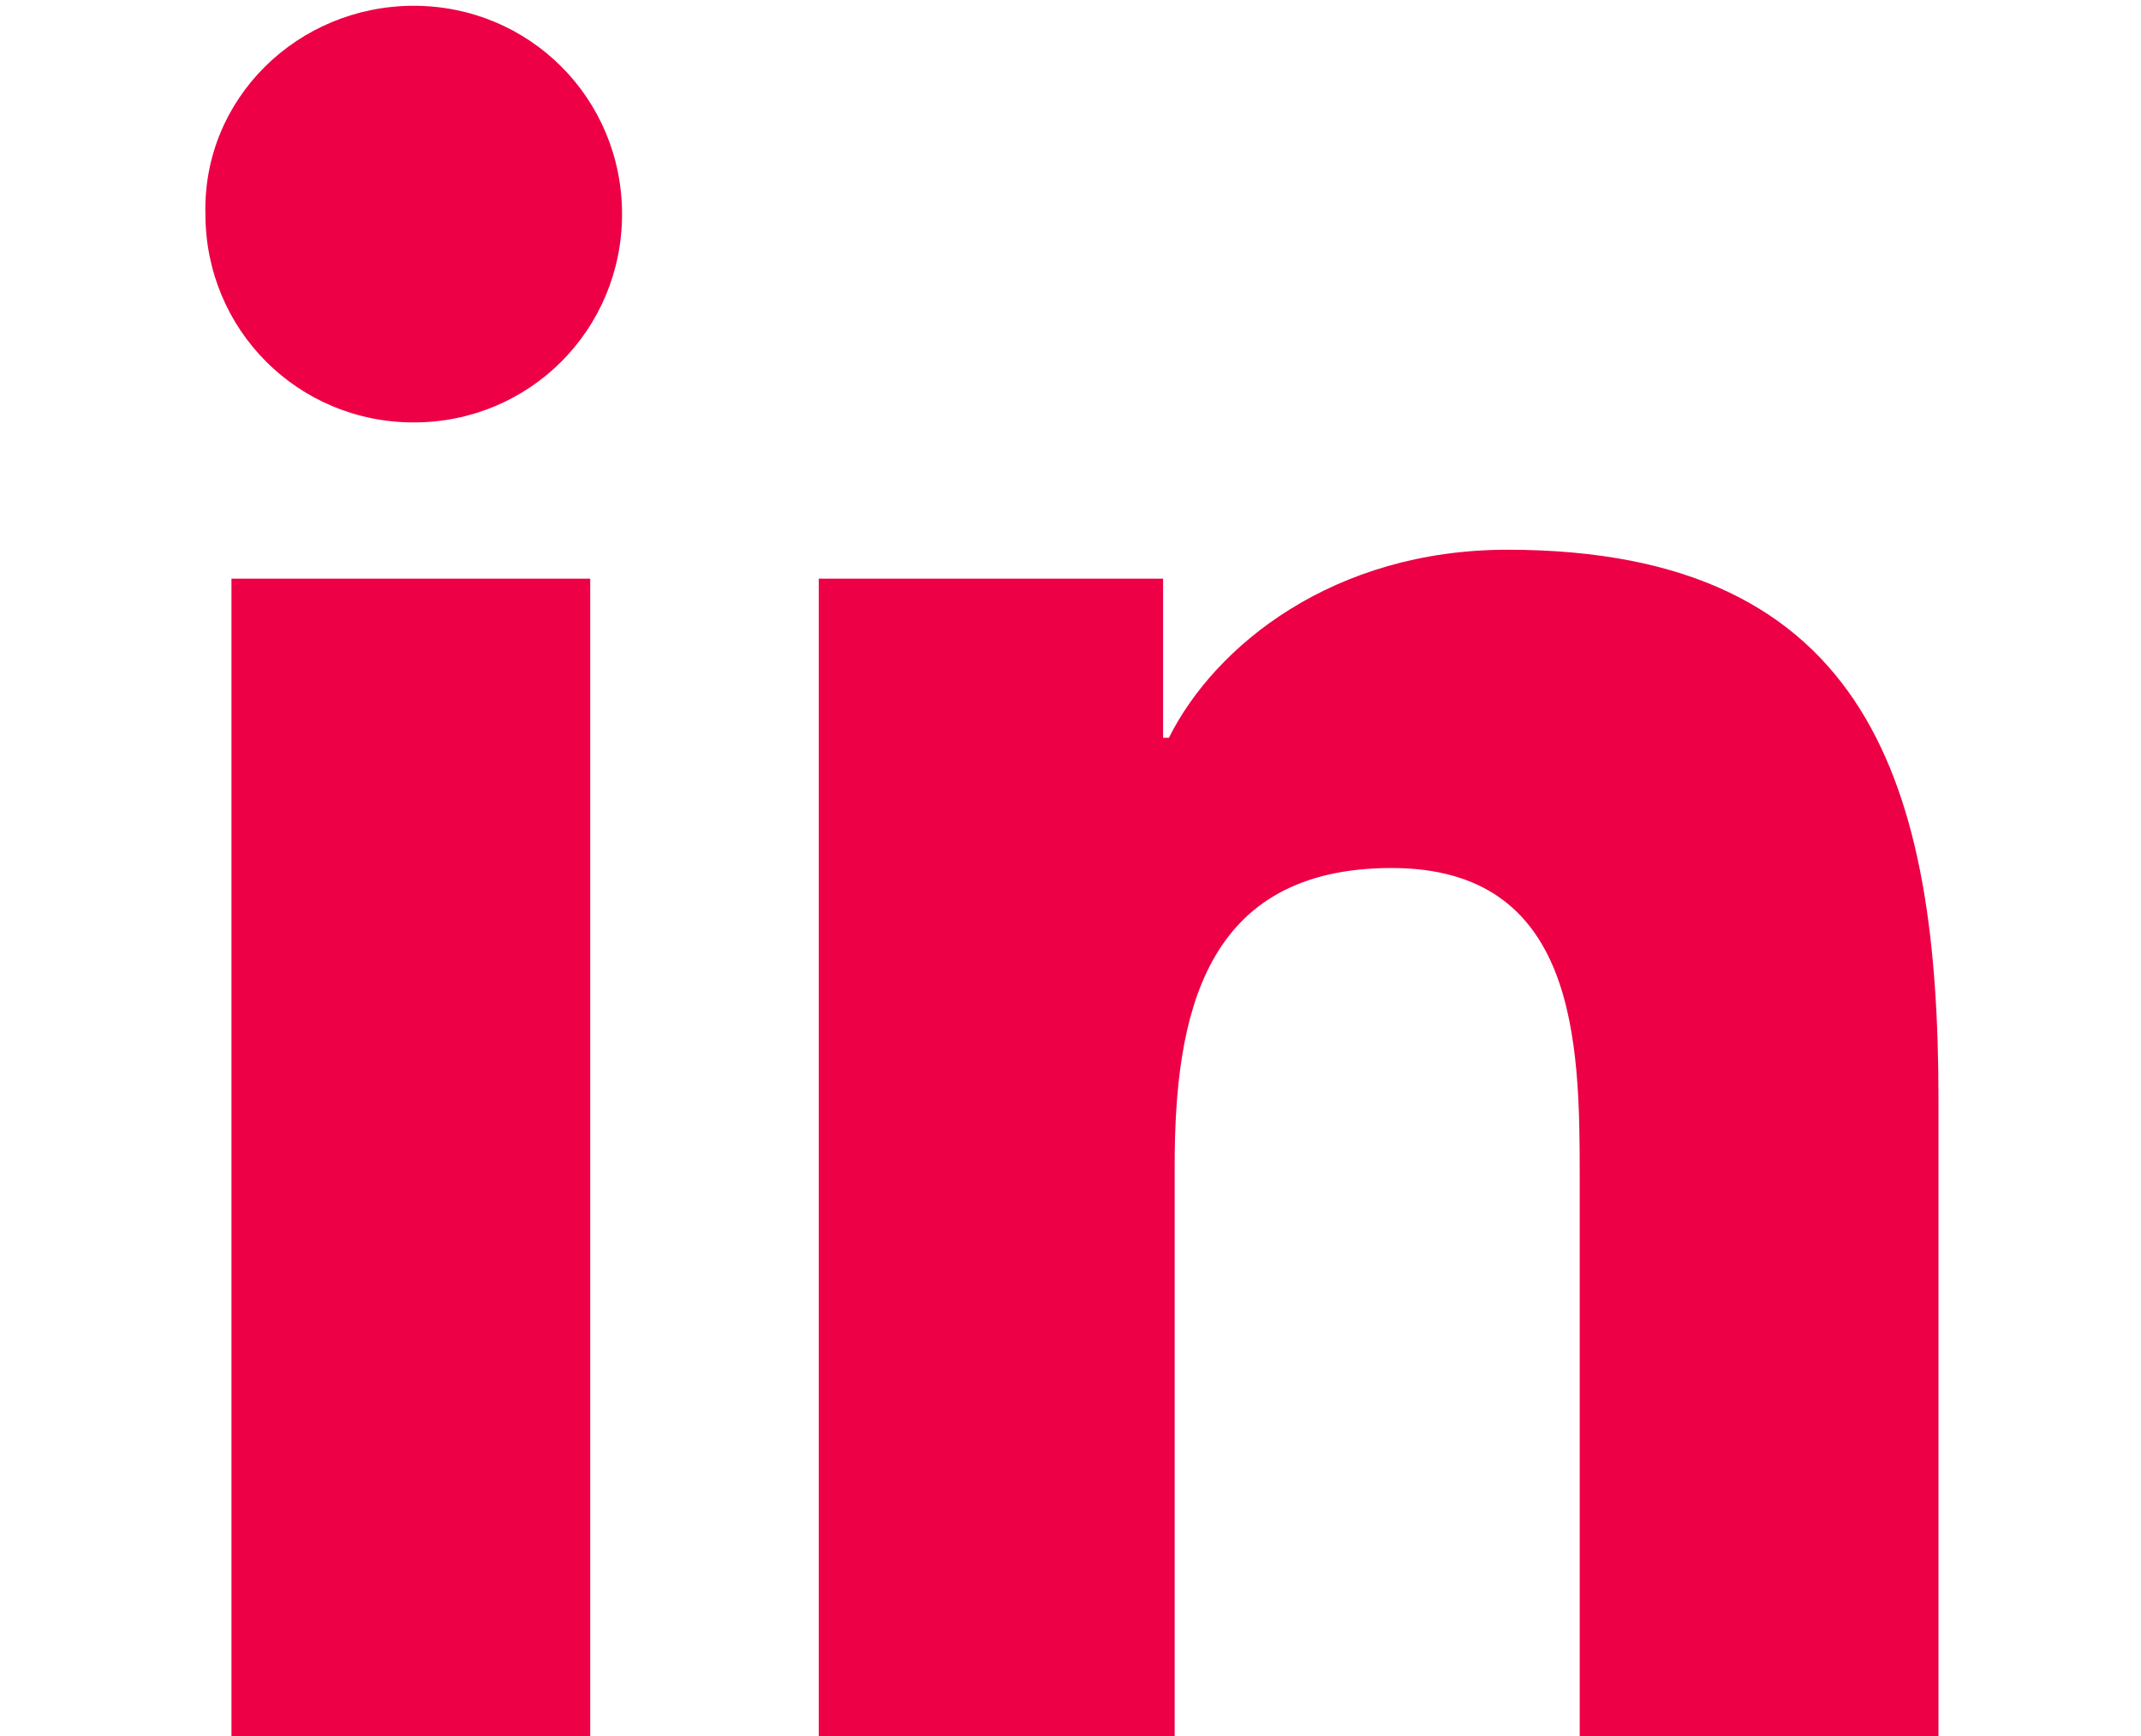 <?xml version="1.0" encoding="utf-8"?>
<!-- Generator: Adobe Illustrator 21.0.2, SVG Export Plug-In . SVG Version: 6.00 Build 0)  -->
<svg version="1.1" id="Ebene_1" xmlns="http://www.w3.org/2000/svg" xmlns:xlink="http://www.w3.org/1999/xlink" x="0px" y="0px"
	 viewBox="0 0 74 60" style="enable-background:new 0 0 74 60;" xml:space="preserve">
<style type="text/css">
	.st0{fill:#ED0045;}
</style>
<g>
	<path class="st0" d="M8,20h12.4v40H8V20z M14.3,0.2c4,0,7.2,3.2,7.2,7.2c0,4-3.2,7.2-7.2,7.2c-4,0-7.2-3.2-7.2-7.2
		C7,3.4,10.3,0.2,14.3,0.2"/>
	<path class="st0" d="M28.3,20h11.9v5.5h0.2C42,22.3,46.1,19,52.1,19c12.6,0,14.9,8.3,14.9,19V60H54.6V40.6c0-4.6-0.1-10.6-6.5-10.6
		c-6.5,0-7.5,5.1-7.5,10.3V60H28.3V20z"/>
</g>
</svg>
